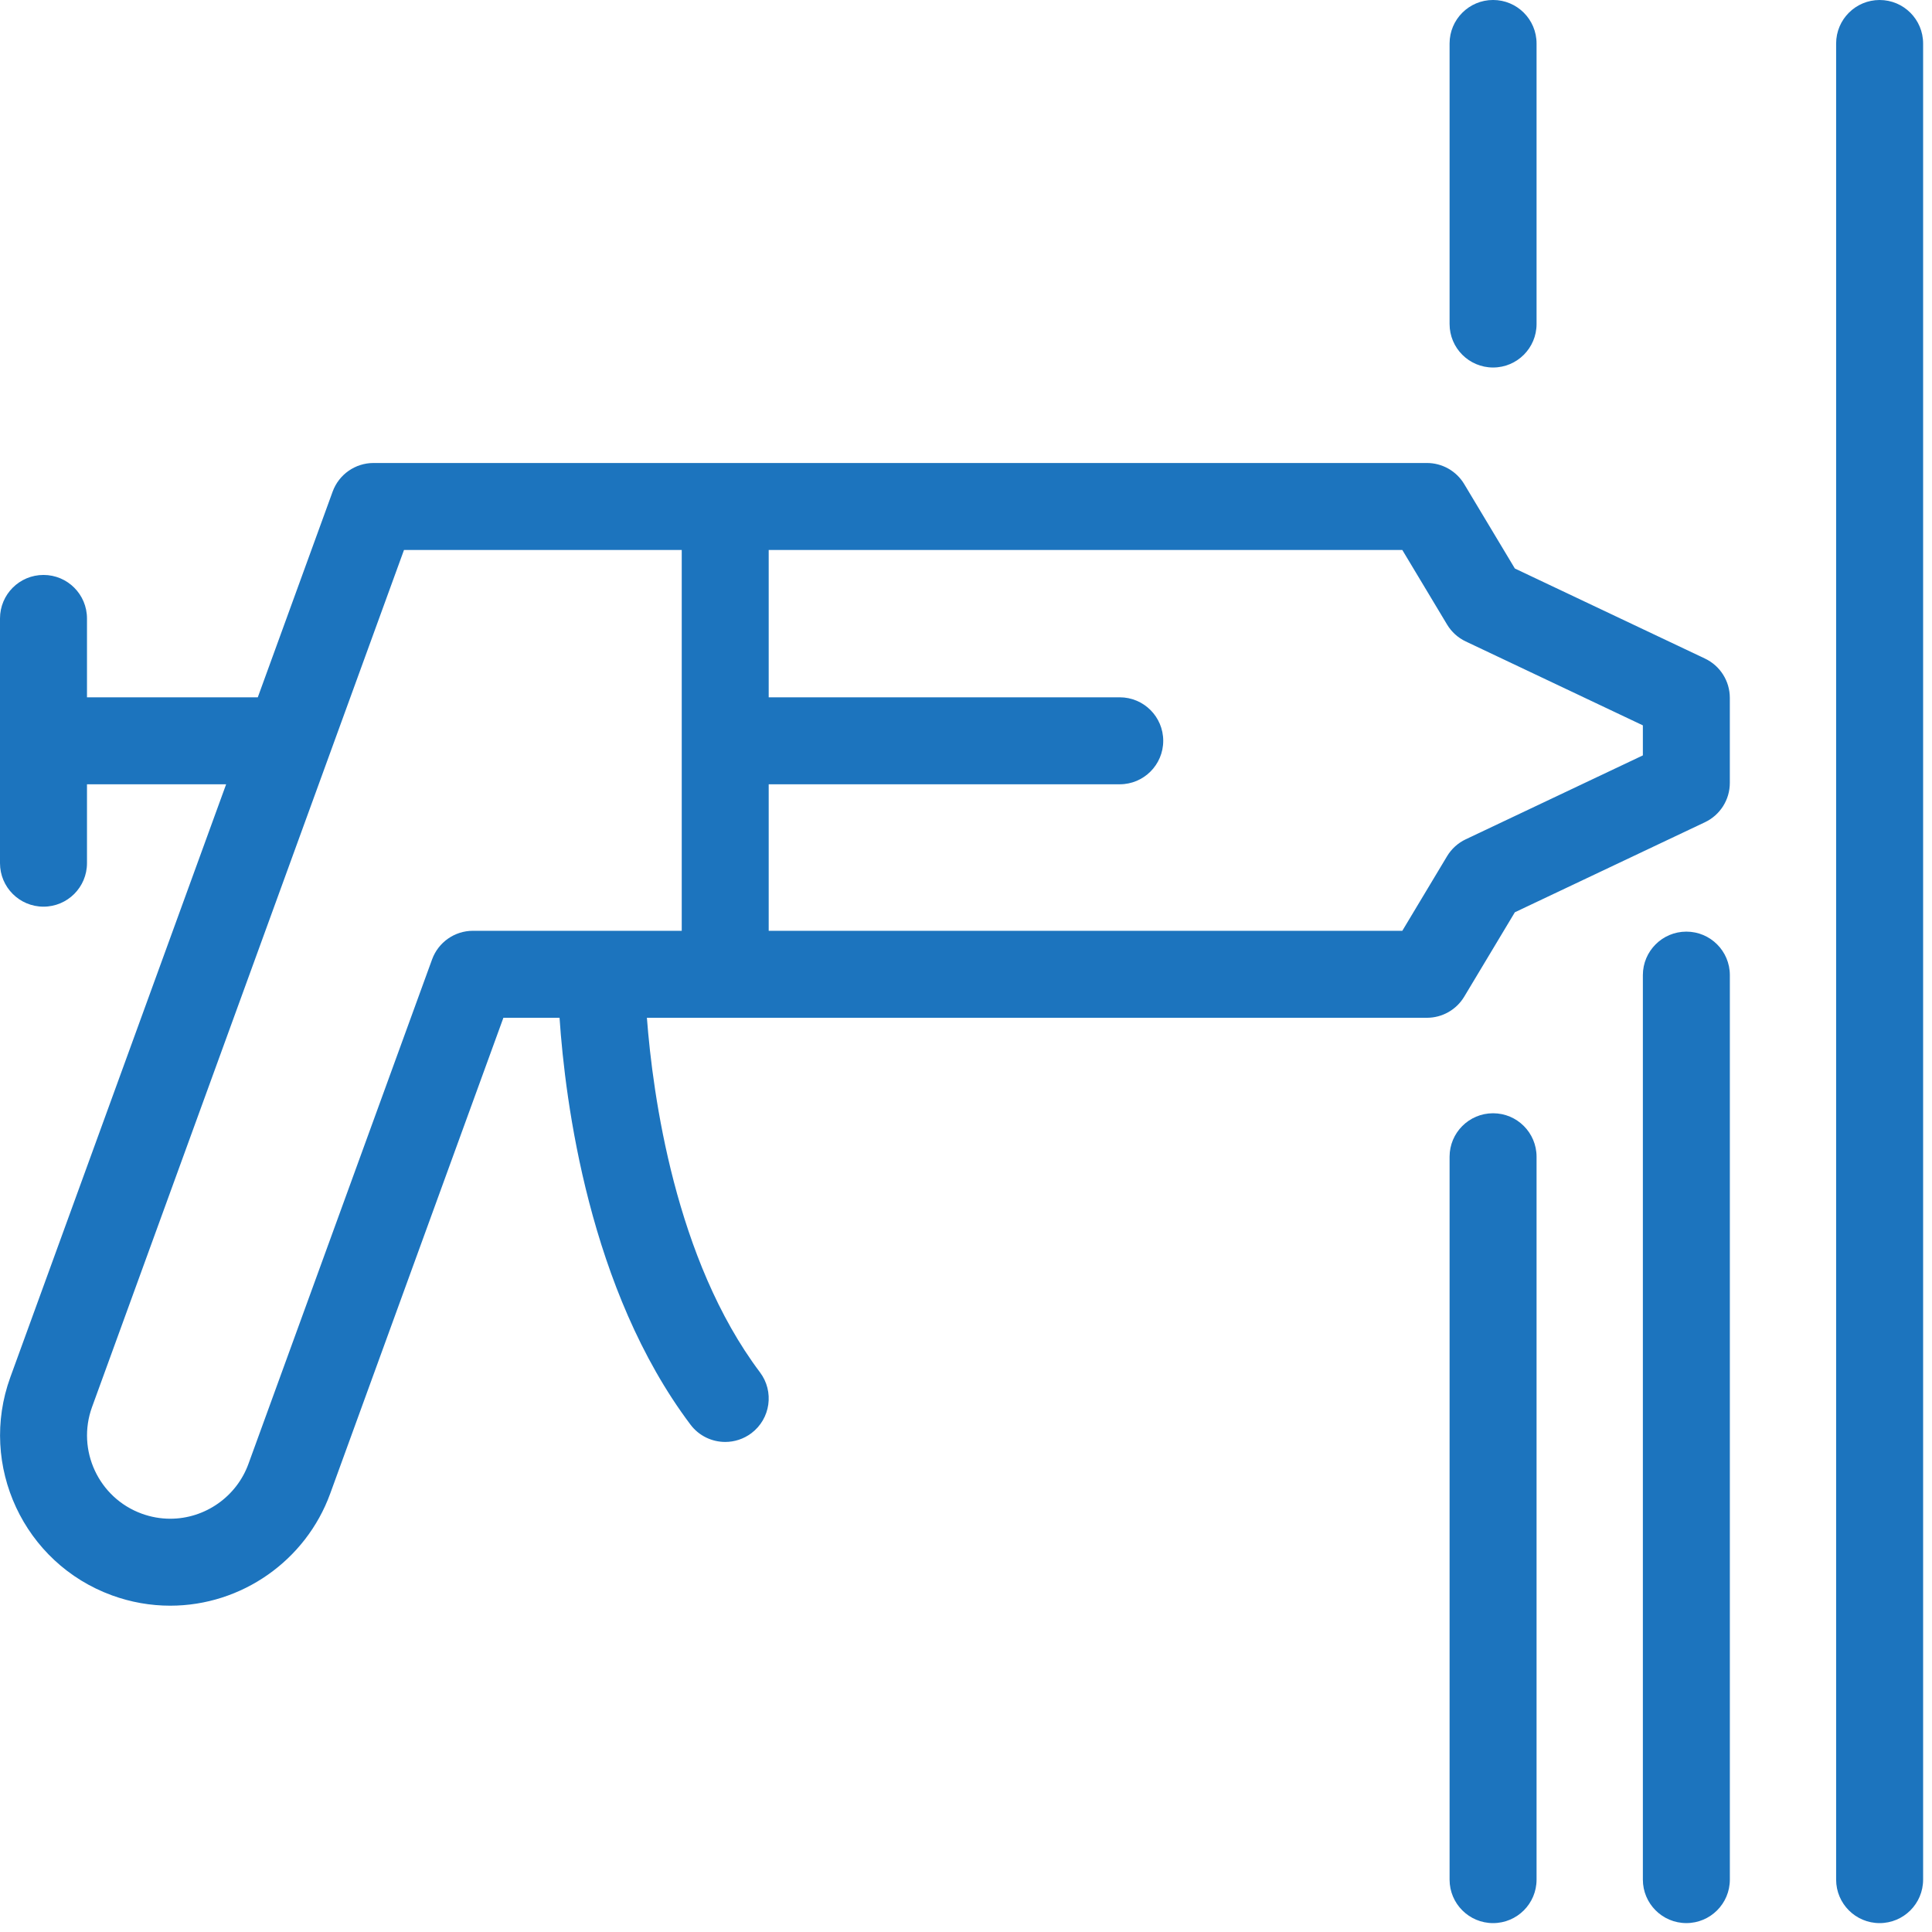 <svg height="90" viewBox="0 0 90 90" width="90" xmlns="http://www.w3.org/2000/svg"><g fill="#1c74be" fill-rule="evenodd"><path d="m87.56 0c-1.119 0-2.026.907-2.026 2.026v85.534c0 1.119.907 2.026 2.026 2.026s2.026-.907 2.026-2.026v-85.534c0-1.119-.907-2.026-2.026-2.026"/><path d="m78.557 43.399c-1.119 0-2.026.907-2.026 2.026v42.134c0 1.119.907 2.026 2.026 2.026 1.119 0 2.026-.907 2.026-2.026v-42.134c0-1.119-.907-2.026-2.026-2.026"/><path d="m69.553 51.86c-1.119 0-2.026.907-2.026 2.026v33.674c0 1.119.907 2.026 2.026 2.026s2.026-.907 2.026-2.026v-33.674c0-1.119-.907-2.026-2.026-2.026"/><path d="m69.553 17.12c1.119 0 2.026-.907 2.026-2.026v-13.069c0-1.119-.907-2.026-2.026-2.026s-2.026.907-2.026 2.026v13.069c0 1.119.907 2.026 2.026 2.026"/><path d="m76.531 35.189-8.251 3.909c-.362.171-.664.445-.87.788l-2.085 3.474h-29.516v-6.825h16.353c1.119 0 2.026-.907 2.026-2.026 0-1.119-.907-2.026-2.026-2.026h-16.353v-6.864h29.516l2.085 3.474c.206.343.508.617.87.788l8.251 3.909zm-54.5 8.171c-.851 0-1.612.533-1.903 1.333l-8.555 23.502c-.555 1.527-2.02 2.553-3.643 2.553-.451 0-.896-.079-1.325-.235-2.009-.731-3.048-2.961-2.317-4.969l14.531-39.923h12.939v17.74zm57.393-12.682-8.856-4.195-2.359-3.932c-.366-.61-1.025-.983-1.737-.983h-49.072c-.852 0-1.612.533-1.904 1.333l-3.487 9.582h-7.957v-3.674c0-1.119-.907-2.026-2.026-2.026-1.119 0-2.026.907-2.026 2.026v11.401c0 1.119.907 2.026 2.026 2.026 1.119 0 2.026-.907 2.026-2.026v-3.675h6.482l-10.053 27.622c-1.495 4.108.63 8.667 4.738 10.162.874.318 1.787.48 2.711.48 3.32 0 6.314-2.097 7.451-5.218l8.069-22.169h2.616c.262 3.897 1.374 12.674 6.099 18.952.398.529 1.005.807 1.62.807.424 0 .851-.133 1.217-.407.894-.673 1.073-1.943.4-2.837-3.951-5.25-4.993-12.926-5.267-16.515h36.337c.712 0 1.371-.373 1.737-.983l2.359-3.932 8.856-4.195c.707-.335 1.158-1.048 1.158-1.831v-3.962c0-.783-.451-1.496-1.158-1.831z"/></g></svg>